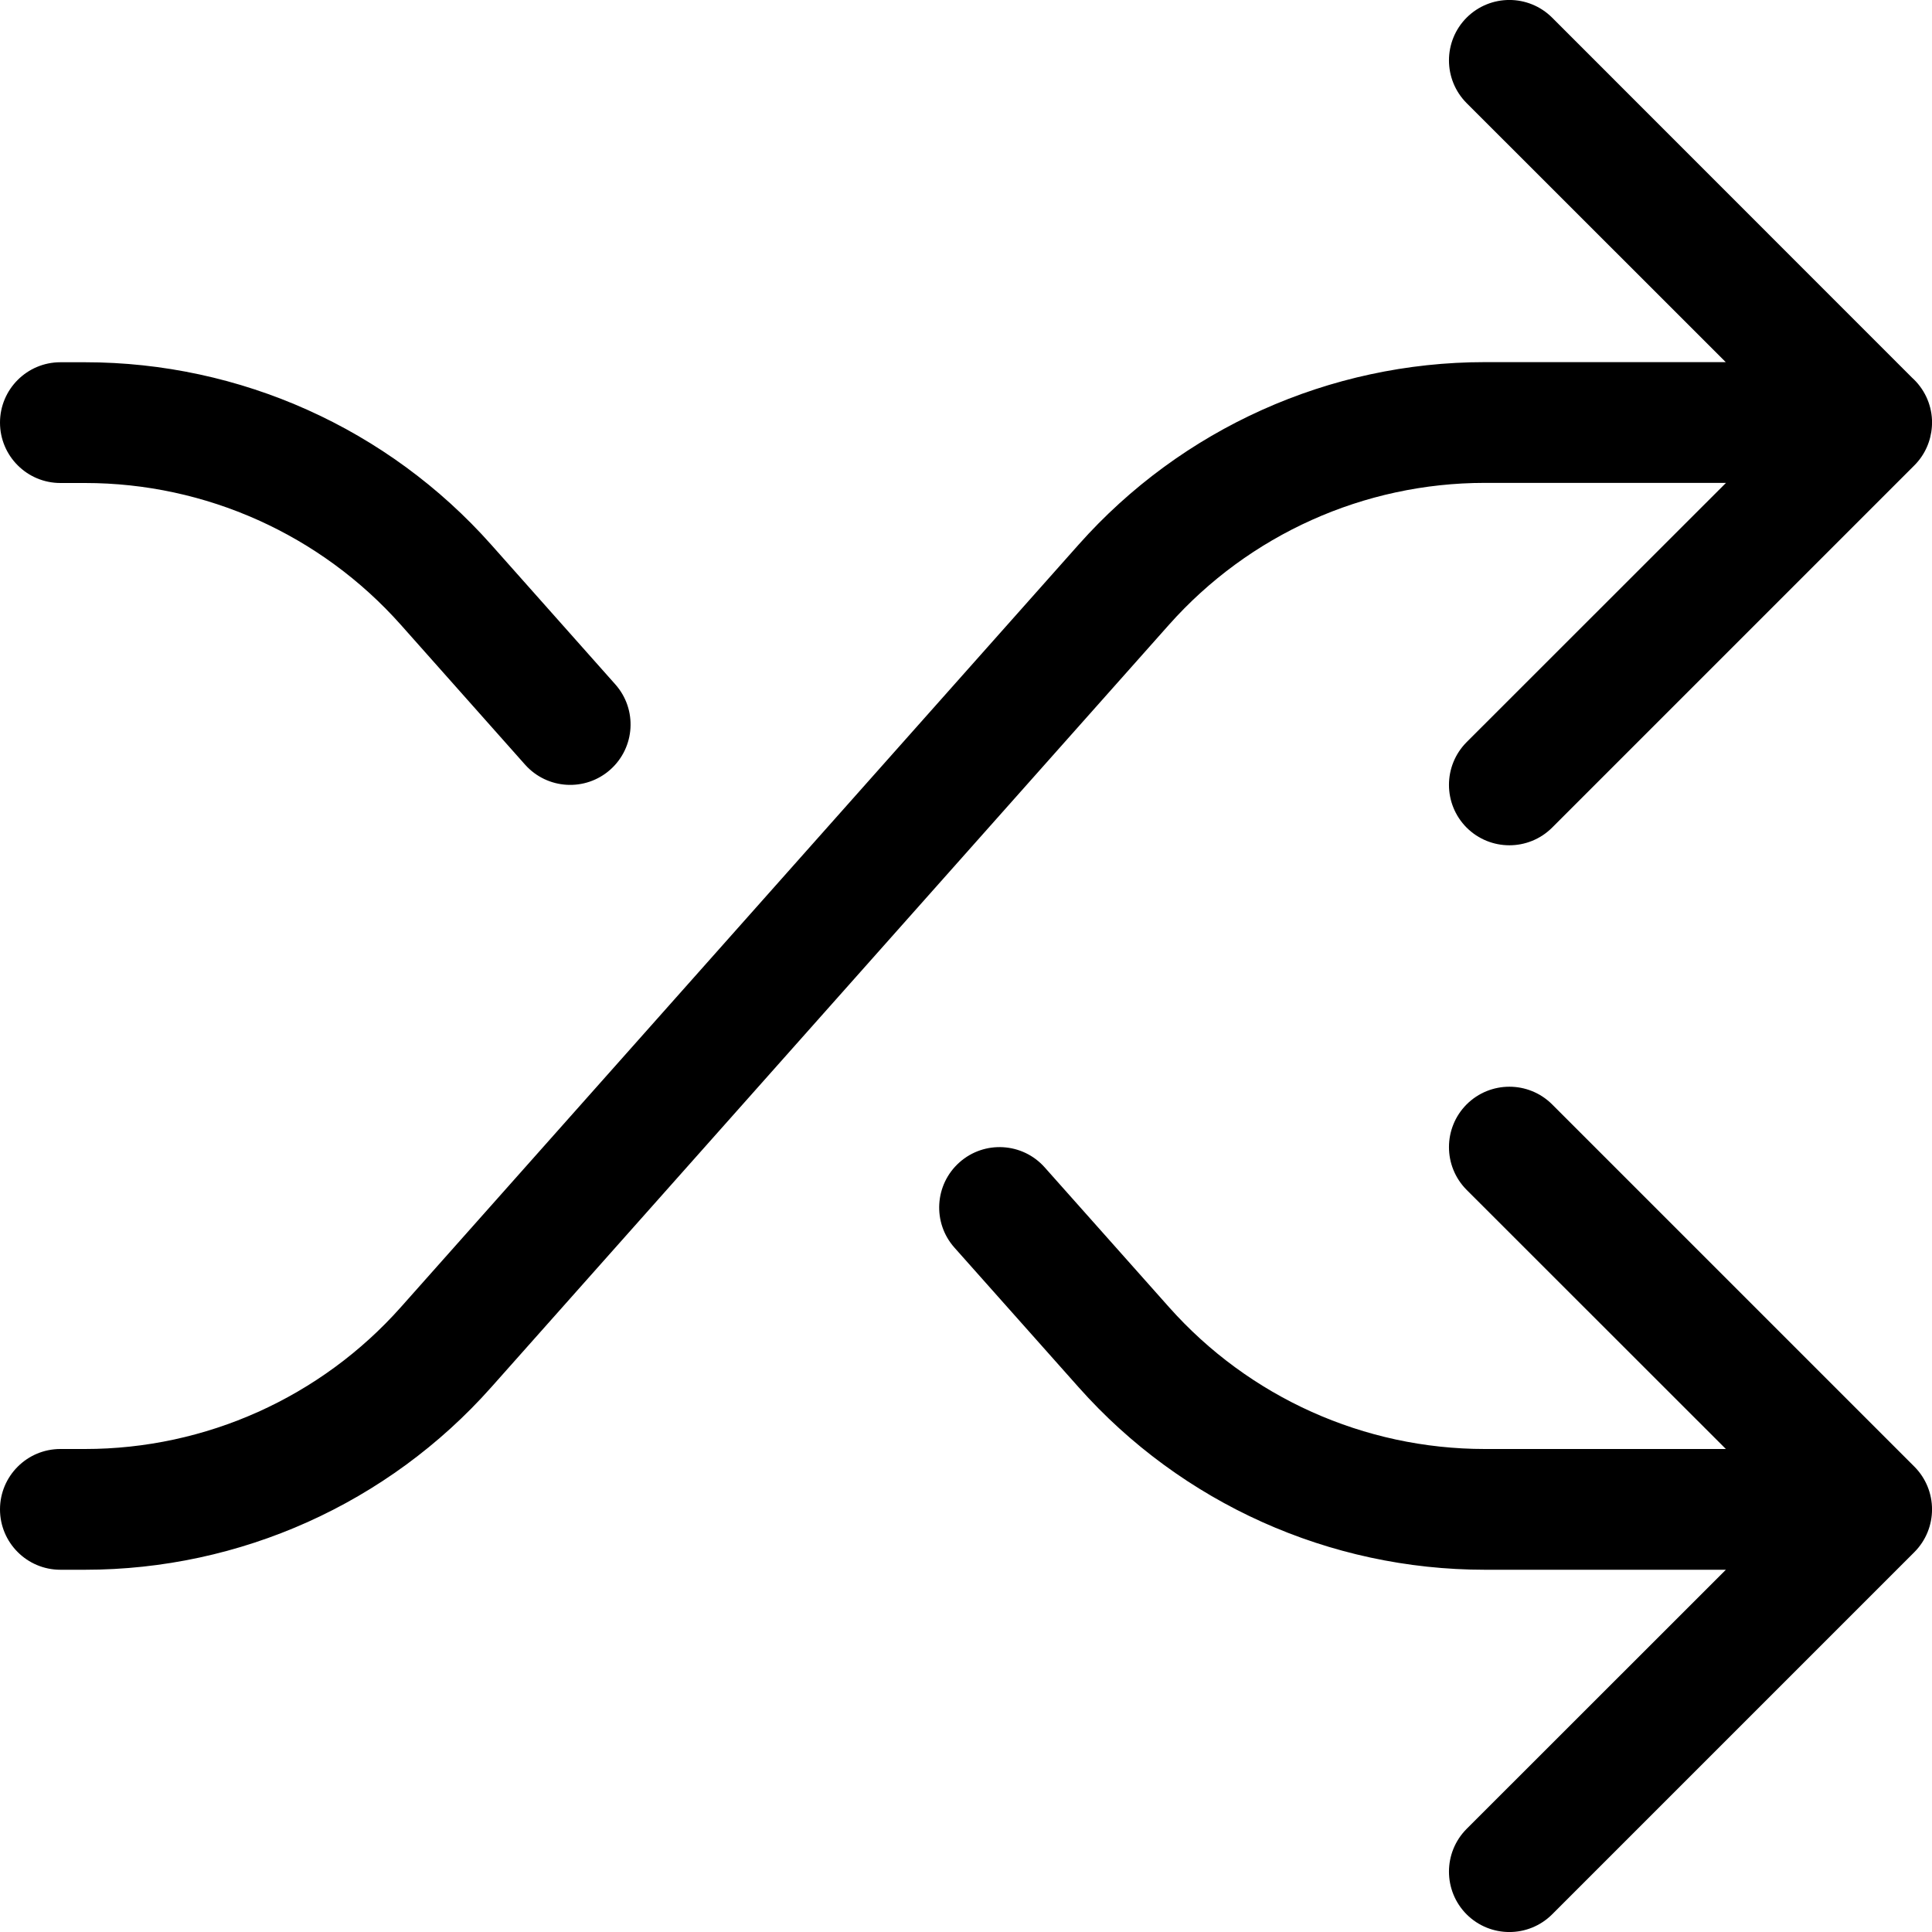 <?xml version="1.0" encoding="UTF-8"?>
<svg width="16px" height="16px" viewBox="0 0 16 16" version="1.1" xmlns="http://www.w3.org/2000/svg" xmlns:xlink="http://www.w3.org/1999/xlink">
    <!-- Generator: Sketch 52.5 (67469) - http://www.bohemiancoding.com/sketch -->
    <title>Icons / UI / Repl</title>
    <desc>Created with Sketch.</desc>
    <g id="Icons-/-UI-/-Repl" stroke="none" stroke-width="1" fill="none" fill-rule="evenodd">
        <g id="shuffle-98" fill="#000000" fill-rule="nonzero">
            <path d="M14.293,12 L12.146,9.854 C11.951,9.658 11.951,9.342 12.146,9.146 C12.342,8.951 12.658,8.951 12.854,9.146 L15.854,12.146 C16.049,12.342 16.049,12.658 15.854,12.854 L12.854,15.854 C12.658,16.049 12.342,16.049 12.146,15.854 C11.951,15.658 11.951,15.342 12.146,15.146 L14.293,13 L12.297,13 C11.011,13 9.787,12.45 8.933,11.489 L7.904,10.332 C7.721,10.126 7.739,9.81 7.946,9.626 C8.152,9.443 8.468,9.461 8.652,9.668 L9.681,10.825 C10.345,11.572 11.297,12 12.297,12 L14.293,12 Z M0.5,4 C0.224,4 -5.19584376e-14,3.776 -5.19584376e-14,3.5 C-5.19584376e-14,3.224 0.224,3 0.5,3 L0.704,3 C1.99,3 3.214,3.55 4.068,4.511 L5.096,5.668 C5.279,5.874 5.261,6.19 5.054,6.374 C4.848,6.557 4.532,6.539 4.348,6.332 L3.32,5.175 C2.656,4.428 1.704,4 0.704,4 L0.5,4 Z M14.292,2.999 L12.146,0.854 C11.951,0.658 11.951,0.342 12.146,0.146 C12.342,-0.049 12.658,-0.049 12.854,0.146 L15.834,3.127 C15.931,3.214 15.994,3.339 16,3.478 C16,3.485 16,3.492 16,3.5 C16,3.511 16,3.523 15.999,3.534 C15.991,3.65 15.943,3.765 15.854,3.854 L12.854,6.854 C12.658,7.049 12.342,7.049 12.146,6.854 C11.951,6.658 11.951,6.342 12.146,6.146 L14.294,3.999 L12.297,3.999 C11.297,3.999 10.345,4.427 9.681,5.174 L4.068,11.489 C3.214,12.45 1.99,13 0.704,13 L0.5,13 C0.224,13 -2.26485497e-13,12.776 -2.26485497e-13,12.5 C-2.26485497e-13,12.224 0.224,12 0.5,12 L0.704,12 C1.704,12 2.656,11.572 3.32,10.825 L8.933,4.51 C9.787,3.549 11.011,2.999 12.297,2.999 L14.292,2.999 Z" id="Combined-Shape"></path>
        </g>
    </g>
</svg>